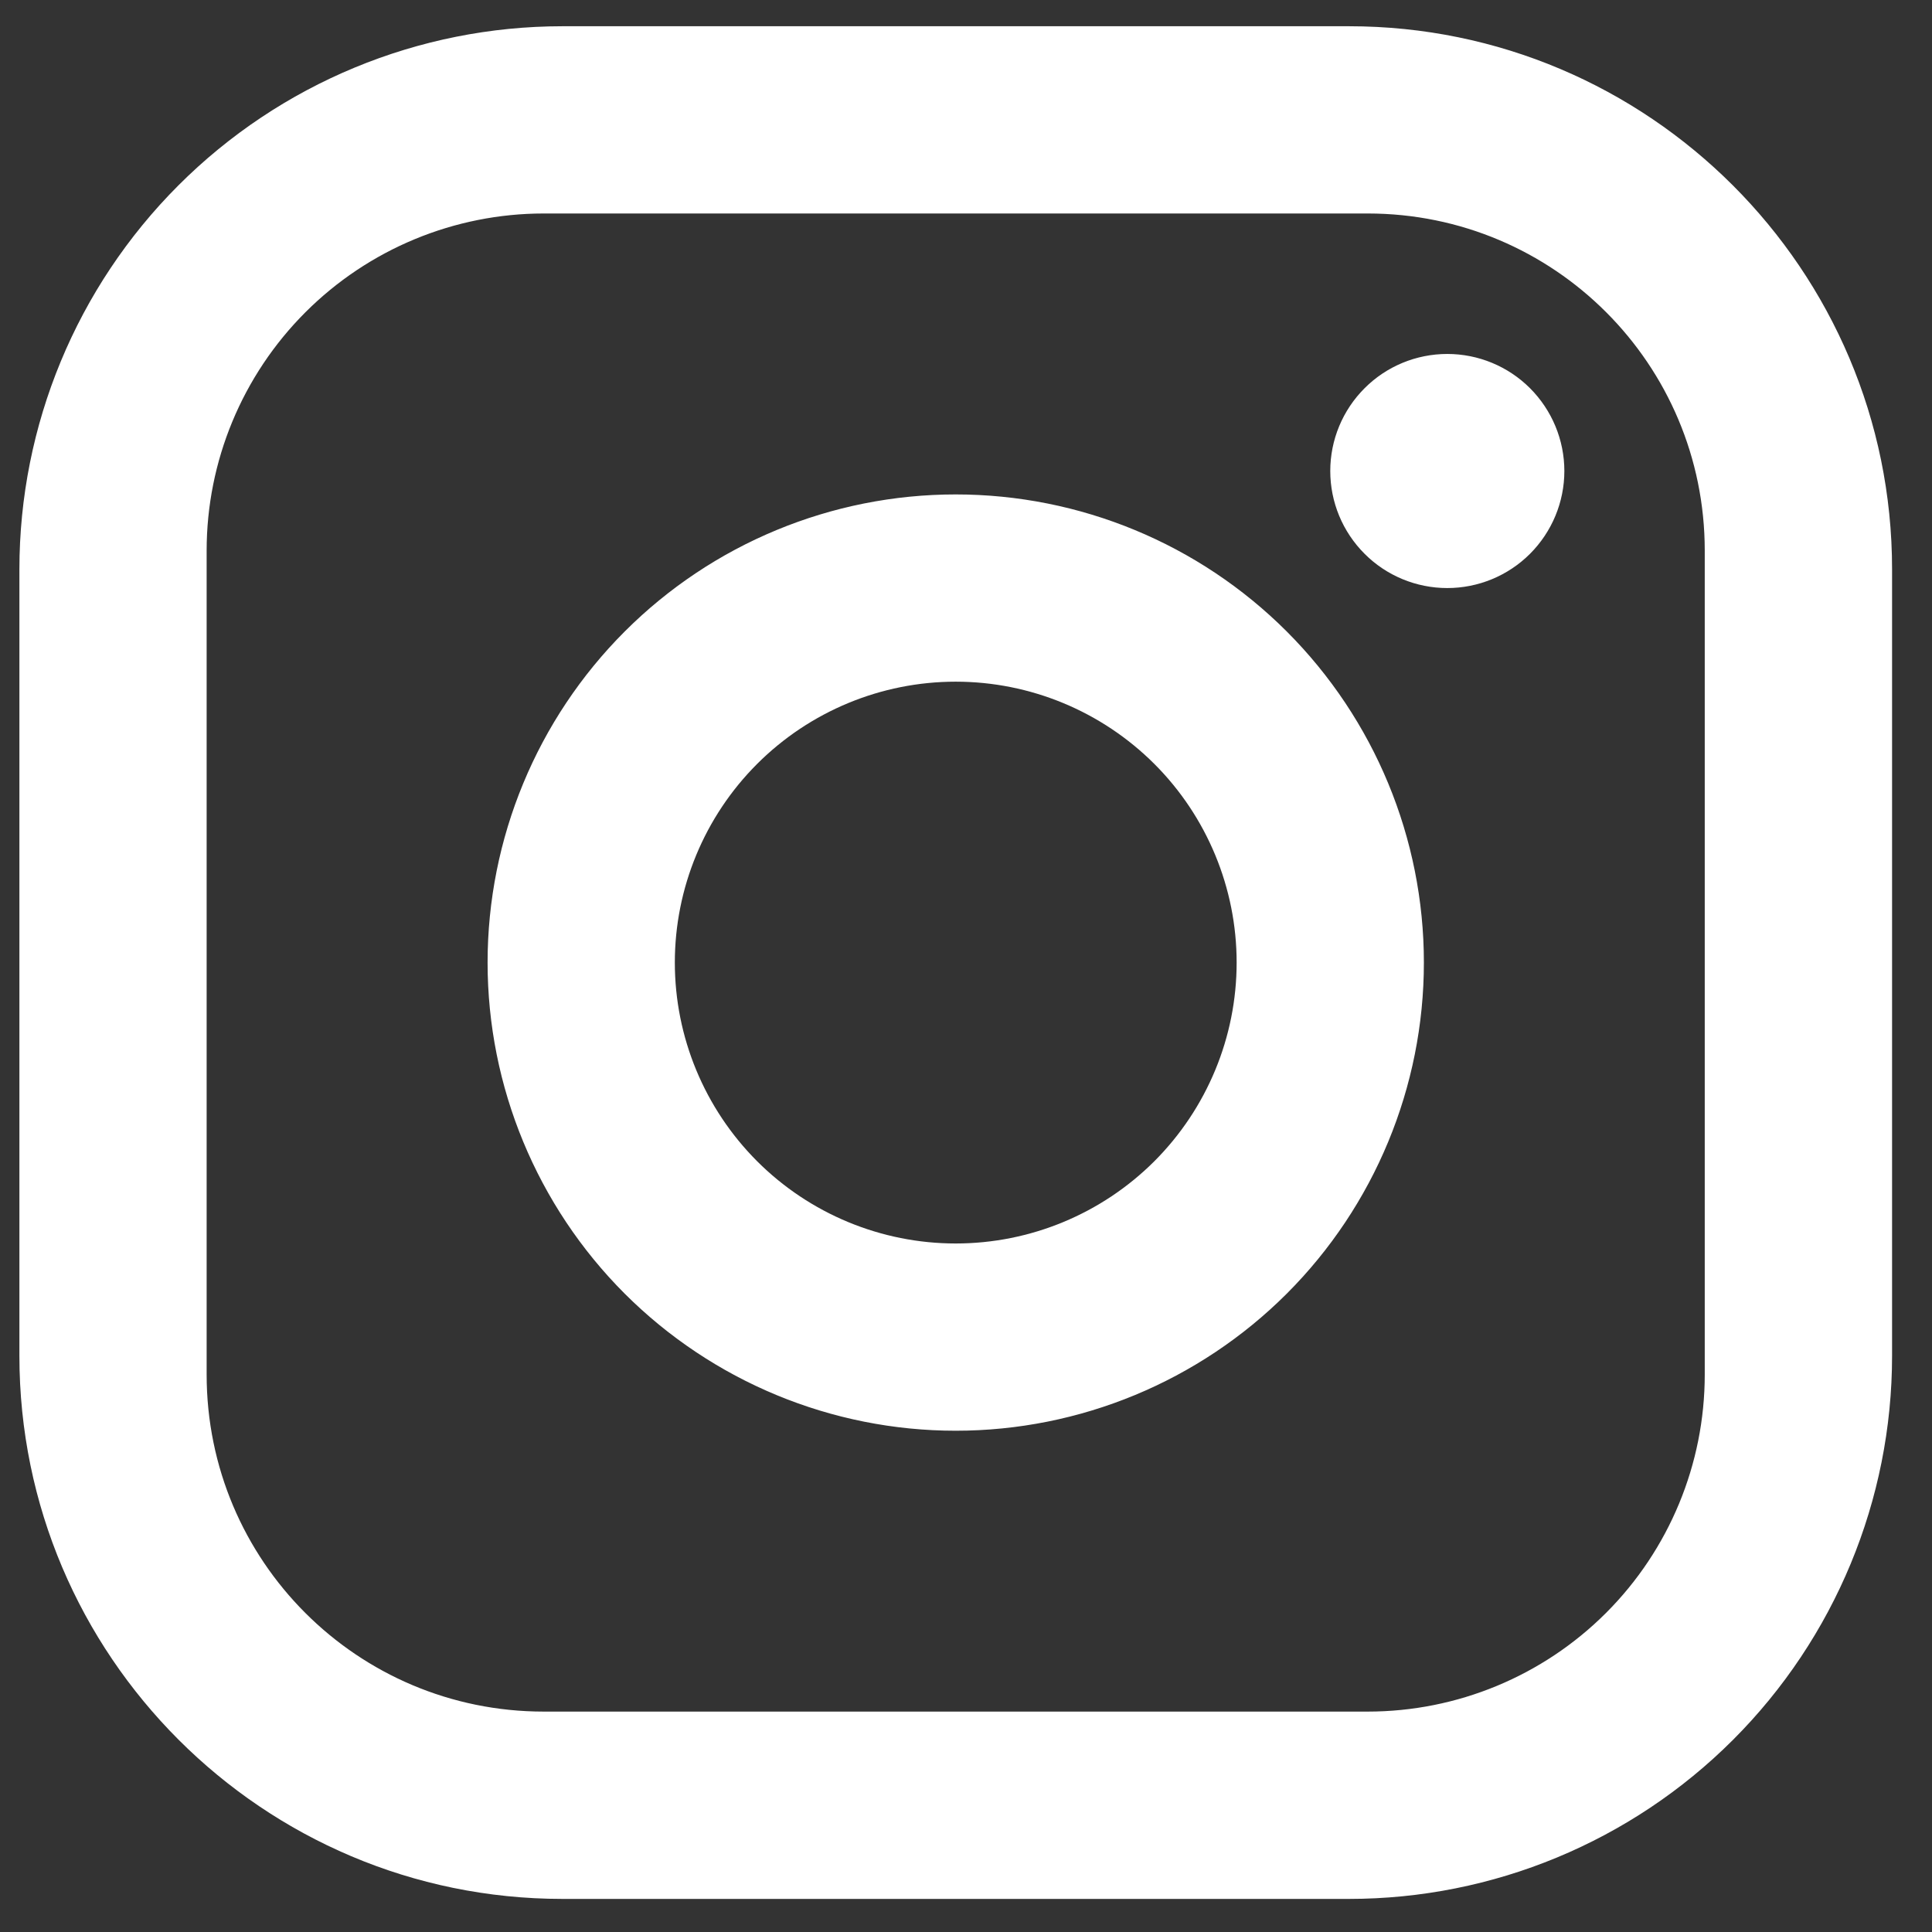 <svg width="24" height="24" viewBox="0 0 24 24" fill="none" xmlns="http://www.w3.org/2000/svg">
<rect x="0" y="0" width="24" height="24" fill="#333333" stroke="none"/>
<path d="M6.987 0.326H16.758C20.48 0.326 23.504 3.35 23.504 7.072V16.843C23.504 18.632 22.793 20.348 21.528 21.613C20.263 22.878 18.547 23.589 16.758 23.589H6.987C3.265 23.589 0.241 20.564 0.241 16.843V7.072C0.241 5.283 0.952 3.567 2.217 2.302C3.482 1.037 5.198 0.326 6.987 0.326ZM6.755 2.652C5.644 2.652 4.579 3.094 3.794 3.879C3.009 4.664 2.567 5.729 2.567 6.84V17.075C2.567 19.39 4.44 21.262 6.755 21.262H16.99C18.101 21.262 19.166 20.821 19.951 20.036C20.736 19.251 21.177 18.186 21.177 17.075V6.84C21.177 4.525 19.305 2.652 16.99 2.652H6.755ZM17.979 4.397C18.364 4.397 18.734 4.55 19.007 4.823C19.279 5.096 19.433 5.465 19.433 5.851C19.433 6.237 19.279 6.606 19.007 6.879C18.734 7.152 18.364 7.305 17.979 7.305C17.593 7.305 17.223 7.152 16.951 6.879C16.678 6.606 16.525 6.237 16.525 5.851C16.525 5.465 16.678 5.096 16.951 4.823C17.223 4.55 17.593 4.397 17.979 4.397ZM11.872 6.142C13.415 6.142 14.894 6.754 15.985 7.845C17.075 8.936 17.688 10.415 17.688 11.957C17.688 13.5 17.075 14.979 15.985 16.07C14.894 17.16 13.415 17.773 11.872 17.773C10.33 17.773 8.851 17.16 7.76 16.07C6.67 14.979 6.057 13.5 6.057 11.957C6.057 10.415 6.67 8.936 7.76 7.845C8.851 6.754 10.33 6.142 11.872 6.142ZM11.872 8.468C10.947 8.468 10.059 8.836 9.405 9.49C8.751 10.144 8.383 11.032 8.383 11.957C8.383 12.883 8.751 13.77 9.405 14.425C10.059 15.079 10.947 15.447 11.872 15.447C12.798 15.447 13.685 15.079 14.34 14.425C14.994 13.77 15.362 12.883 15.362 11.957C15.362 11.032 14.994 10.144 14.34 9.49C13.685 8.836 12.798 8.468 11.872 8.468Z" fill="white"/>
</svg>
